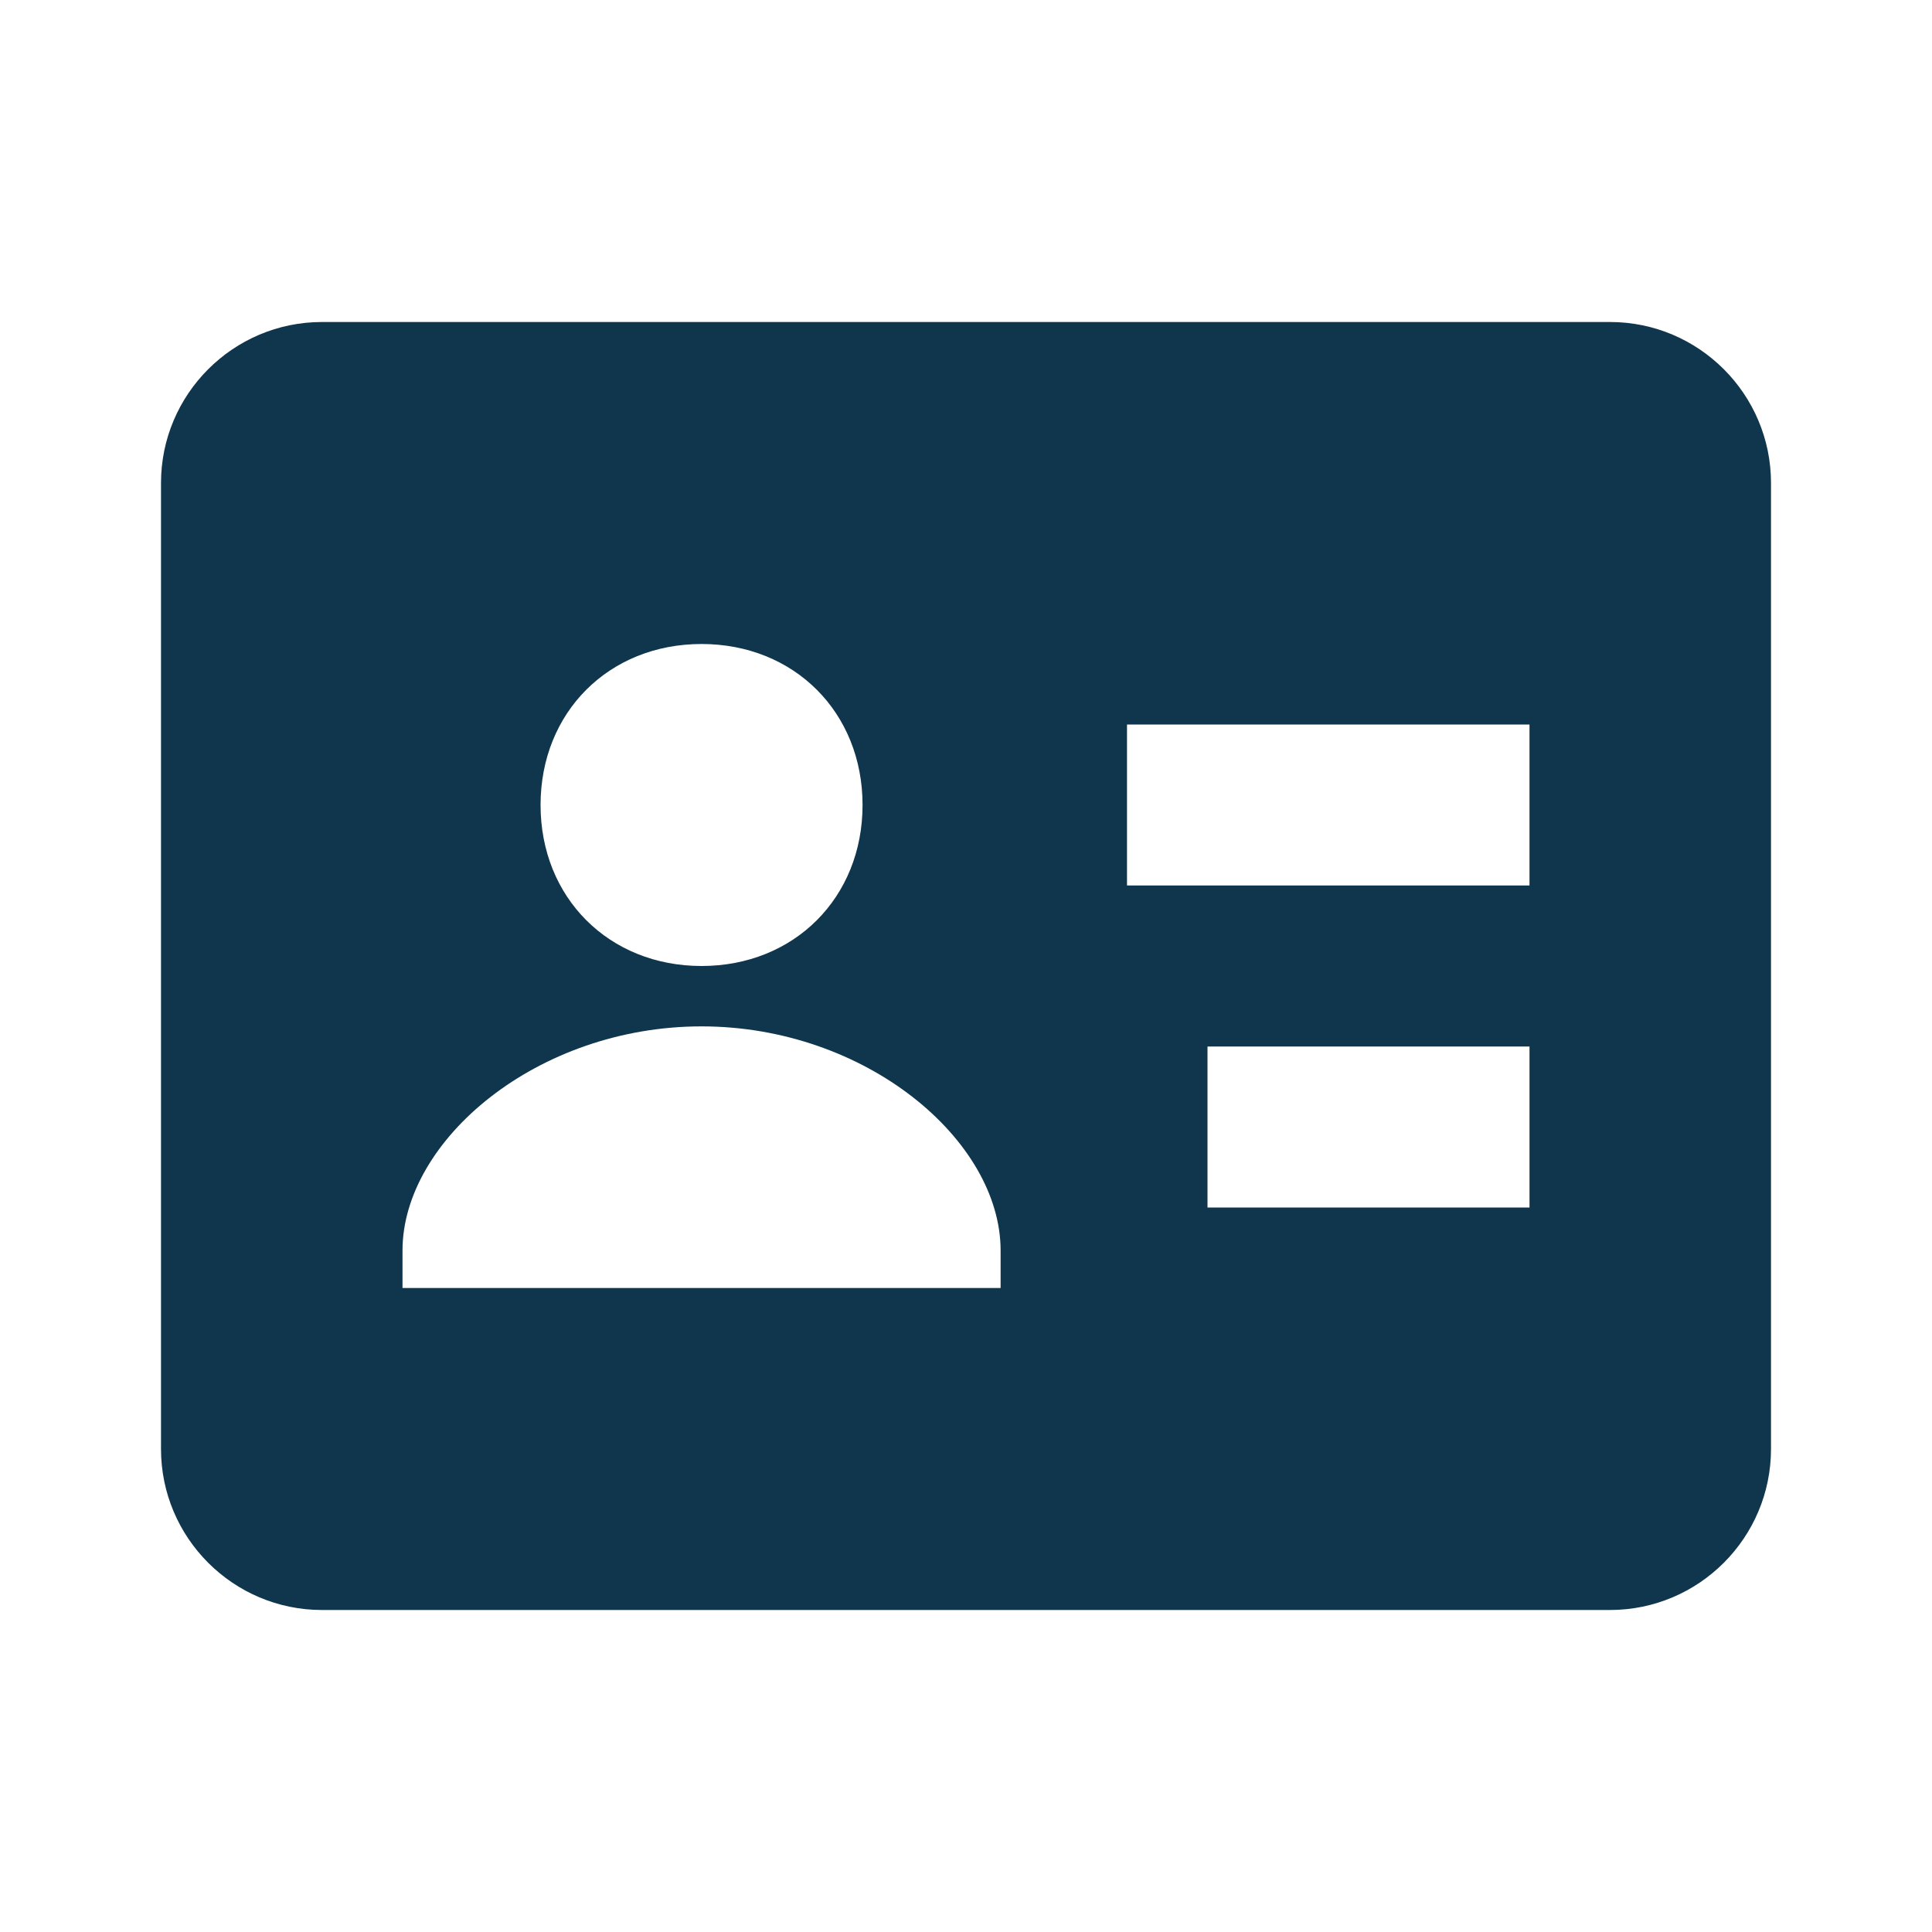 <svg height="24" viewBox="0 0 24 24" width="24" xmlns="http://www.w3.org/2000/svg"><path d="M20 4H4c-1.103 0-2 .897-2 2v12c0 1.103.897 2 2 2h16c1.103 0 2-.897 2-2V6c0-1.103-.897-2-2-2zM8.715 8c1.151 0 2 .849 2 2s-.849 2-2 2-2-.849-2-2 .848-2 2-2zm3.715 8H5v-.465c0-1.373 1.676-2.785 3.715-2.785s3.715 1.412 3.715 2.785V16zM19 15h-4v-2h4v2zm0-4h-5V9h5v2z" fill="#0f364c" opacity="1" original-fill="#ffffff"></path></svg>